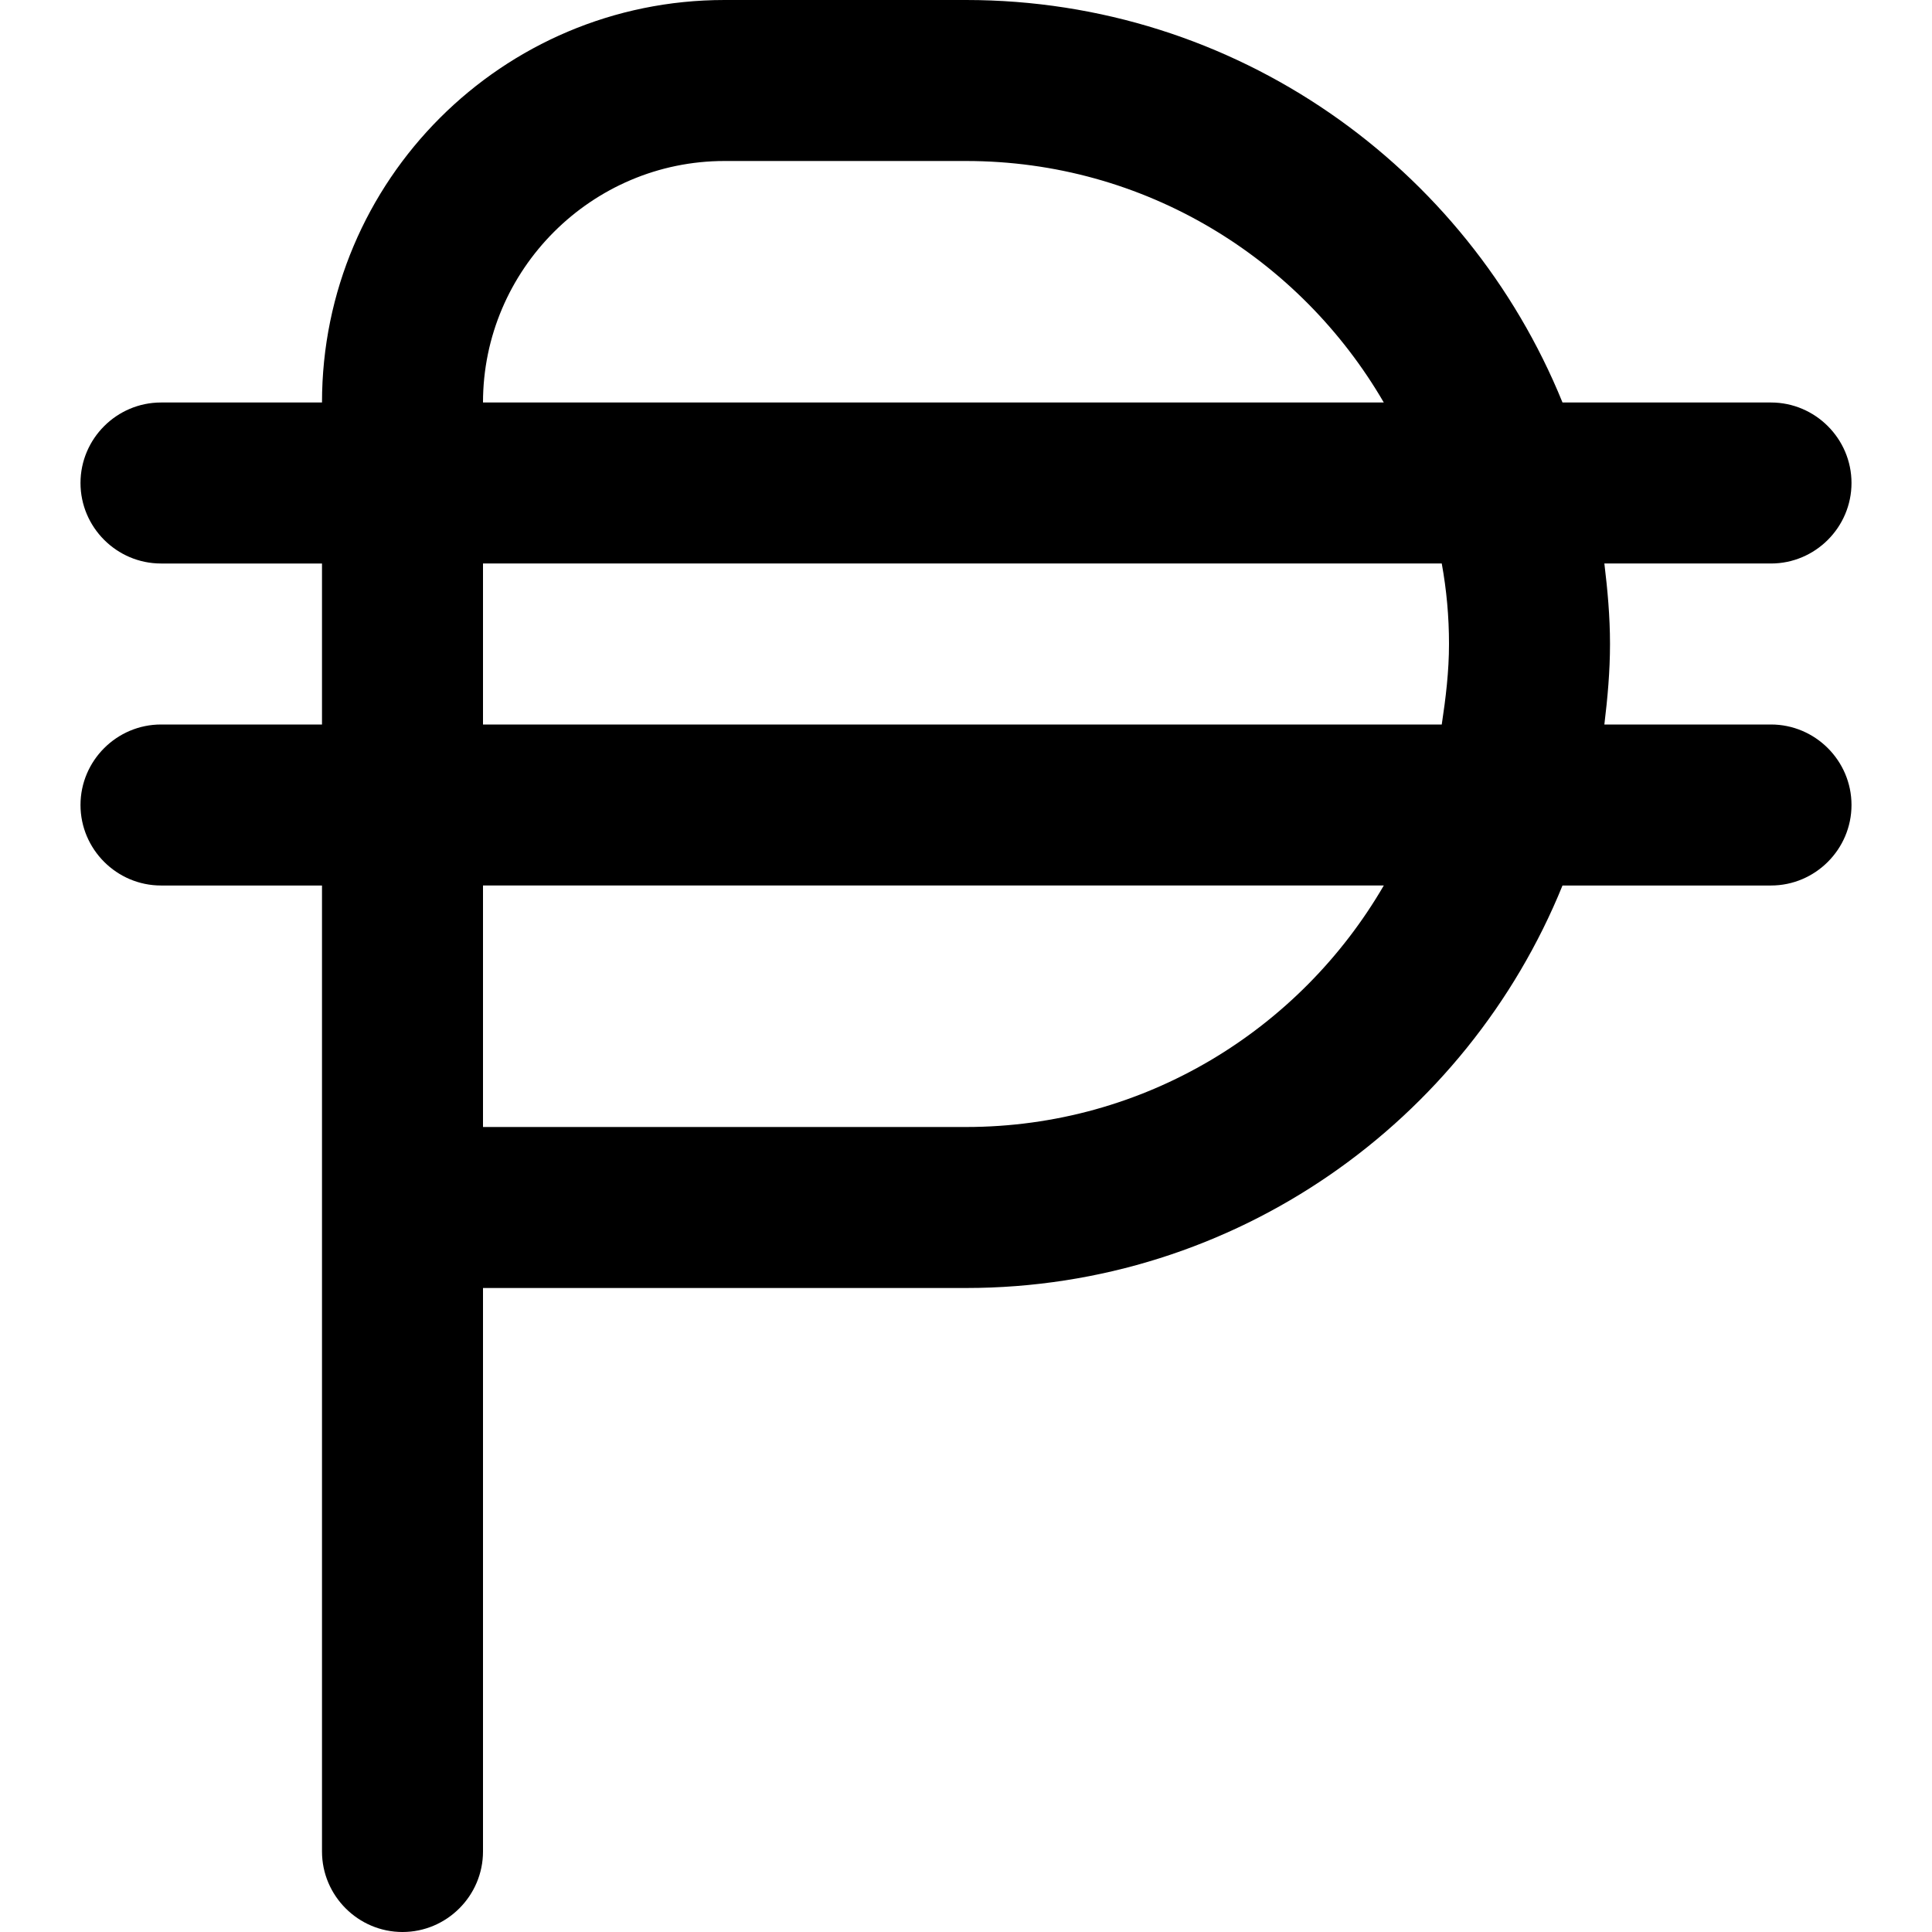 <?xml version="1.0" encoding="UTF-8"?>
<svg xmlns="http://www.w3.org/2000/svg" id="Layer_1" data-name="Layer 1" viewBox="0 0 24 24" width="512" height="512"><path d="M22,9h-2.07c.04-.33,.07-.66,.07-1s-.03-.67-.07-1h2.07c.55,0,1-.45,1-1s-.45-1-1-1h-2.59C18.22,2.07,15.35,0,12,0h-3c-2.76,0-5,2.24-5,5H2c-.55,0-1,.45-1,1s.45,1,1,1h2v2H2c-.55,0-1,.45-1,1s.45,1,1,1h2v12c0,.55,.45,1,1,1s1-.45,1-1v-7h6c3.35,0,6.22-2.07,7.41-5h2.59c.55,0,1-.45,1-1s-.45-1-1-1ZM9,2h3c2.22,0,4.15,1.21,5.19,3H6c0-1.65,1.35-3,3-3Zm-3,5h11.91c.06,.33,.09,.66,.09,1s-.04,.67-.09,1H6v-2Zm6,7H6v-3h11.19c-1.04,1.79-2.97,3-5.19,3Z"/></svg>
